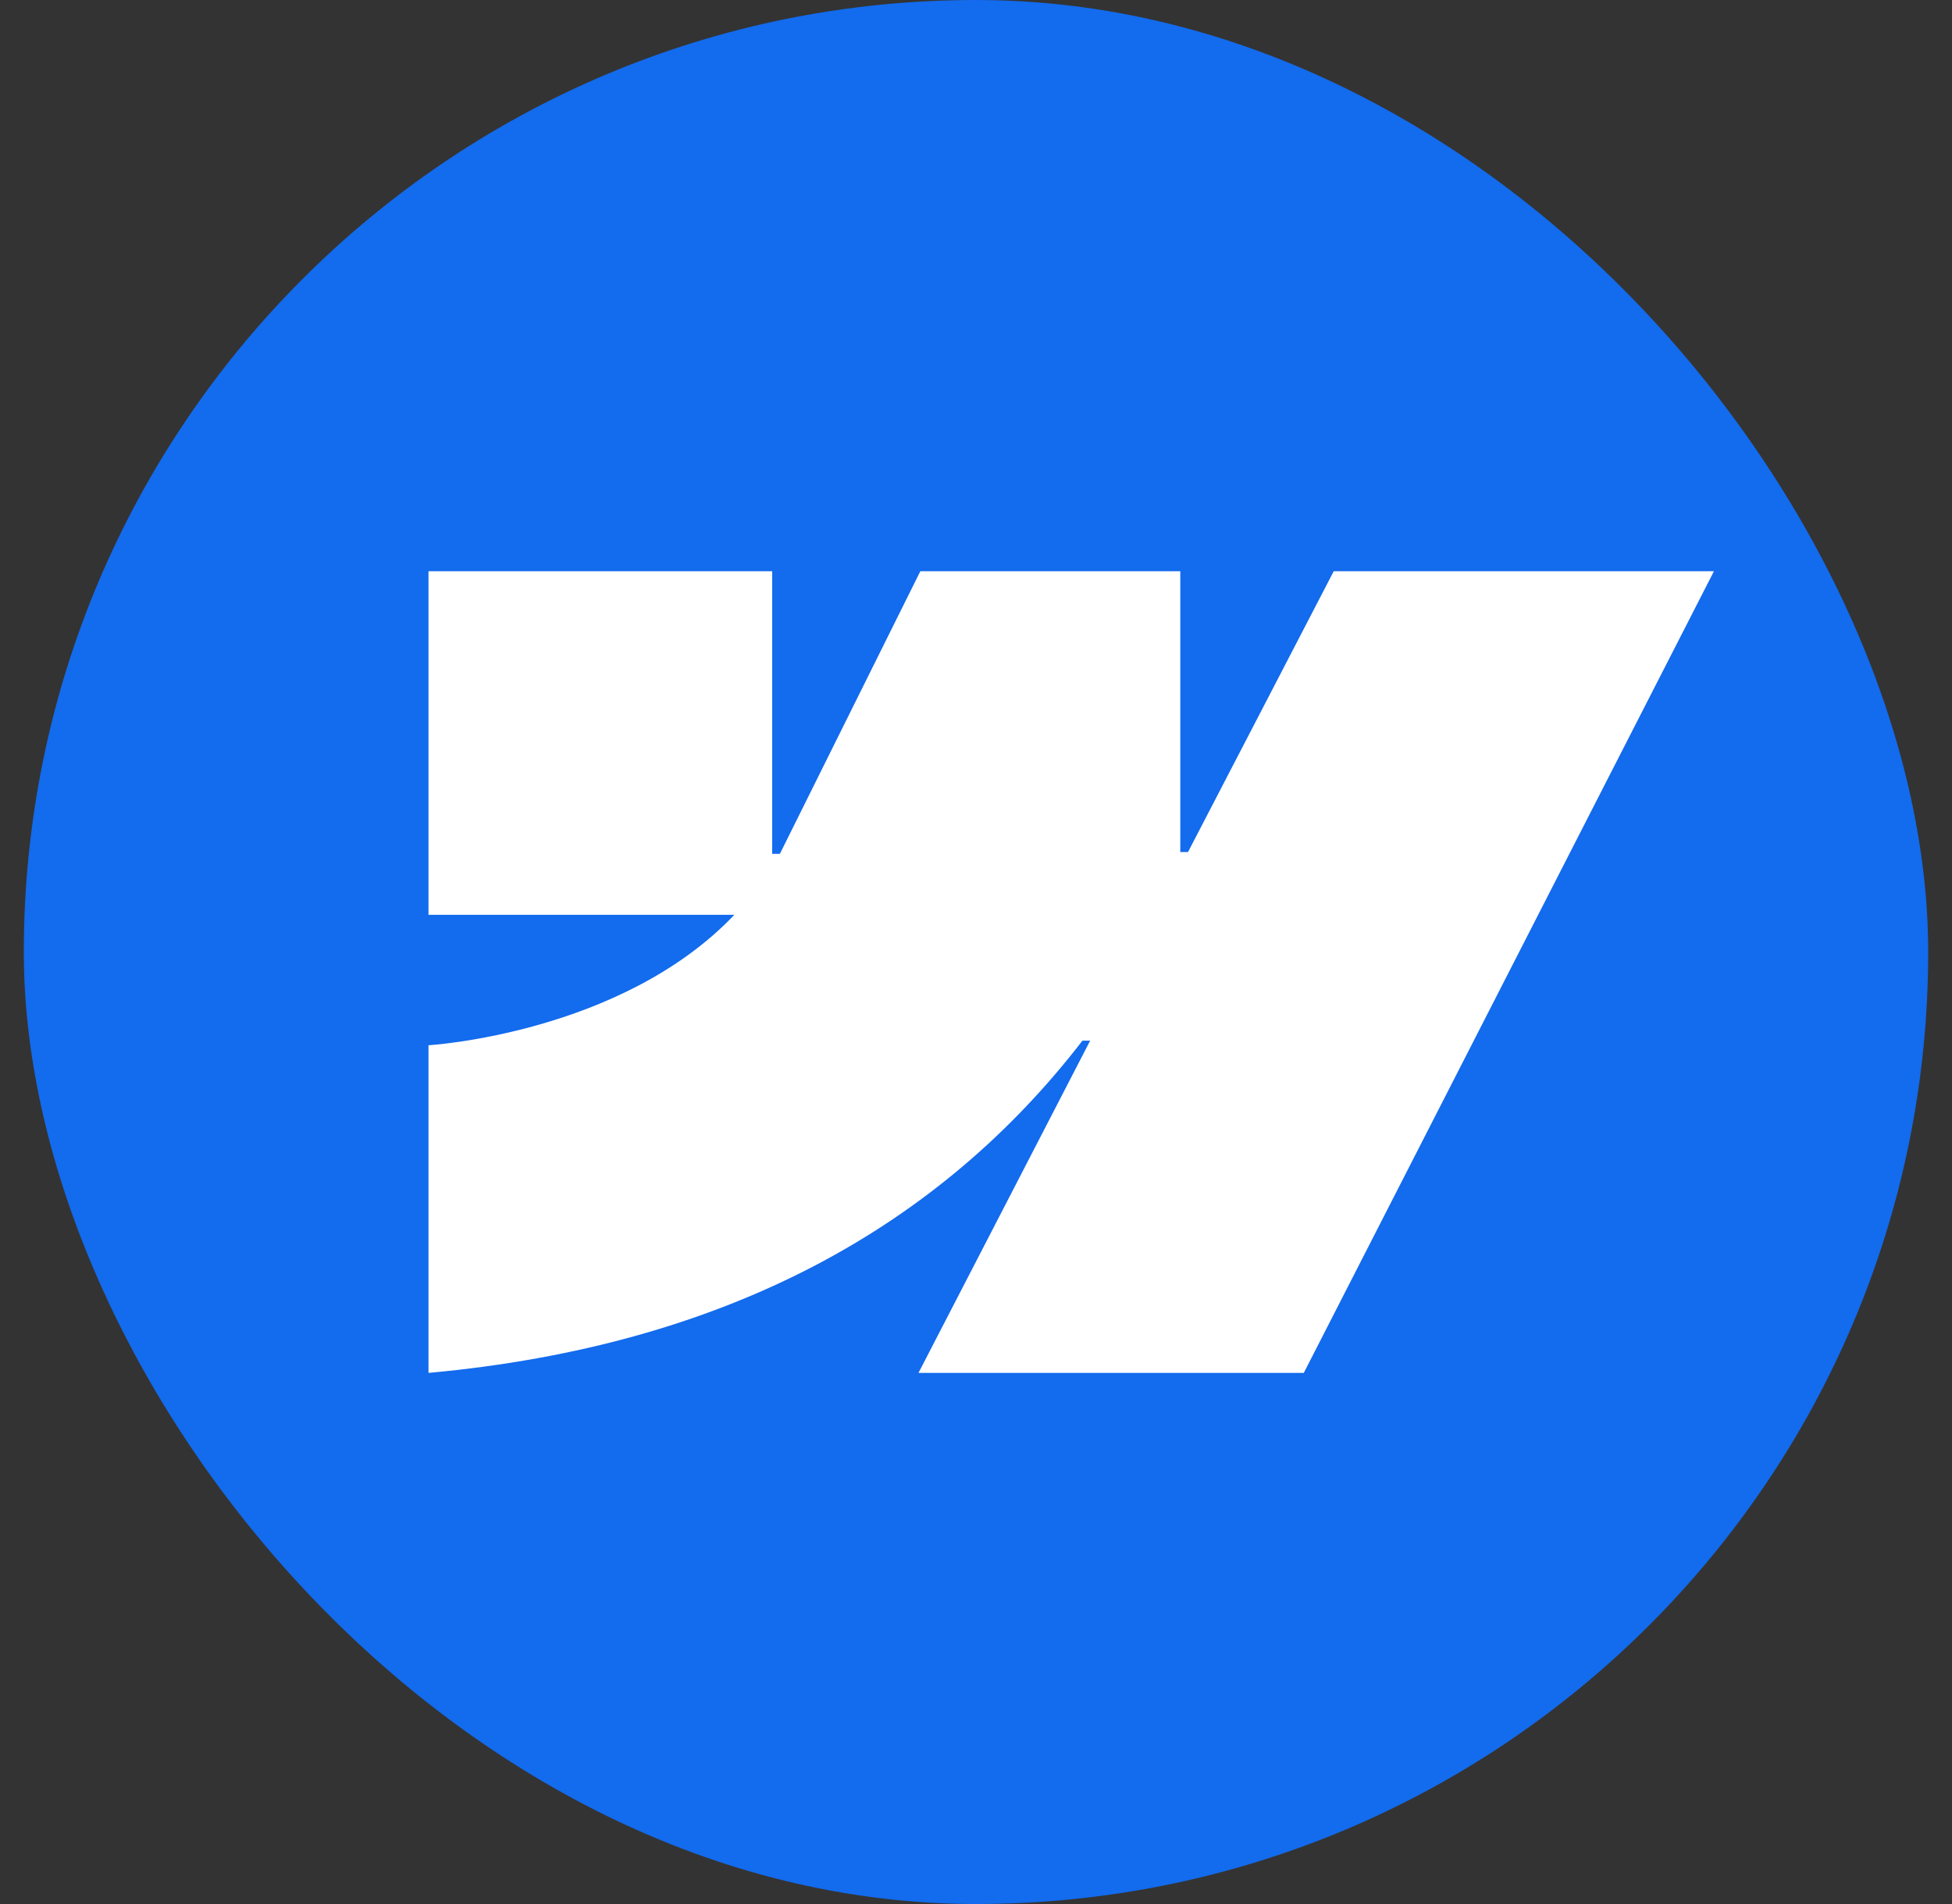 <svg xmlns:xlink="http://www.w3.org/1999/xlink" width="41" height="40" viewBox="0 0 41 40" fill="none" xmlns="http://www.w3.org/2000/svg">
<rect x="0" y="0" width="41" height="40" fill="#333333" stroke="none"/>
<g clip-path="url(#clip0_12780_32139)" fill="none">
<path d="M40.5 0H0.5V40H40.5V0Z" fill="#136BED"></path>
<path fill-rule="evenodd" clip-rule="evenodd" d="M36 12L27.385 28.842H19.292L22.898 21.862H22.736C19.762 25.723 15.323 28.265 9 28.842V21.959C9 21.959 13.045 21.72 15.424 19.219H9V12H16.219V17.938L16.381 17.937L19.331 12H24.791V17.9L24.953 17.9L28.014 12H36Z" fill="#FFFFFF"></path>
</g>
<defs>
<clipPath id="clip0_12780_32139">
<rect x="0.5" width="40" height="40" rx="20" fill="white"></rect>
</clipPath>
</defs>
</svg>